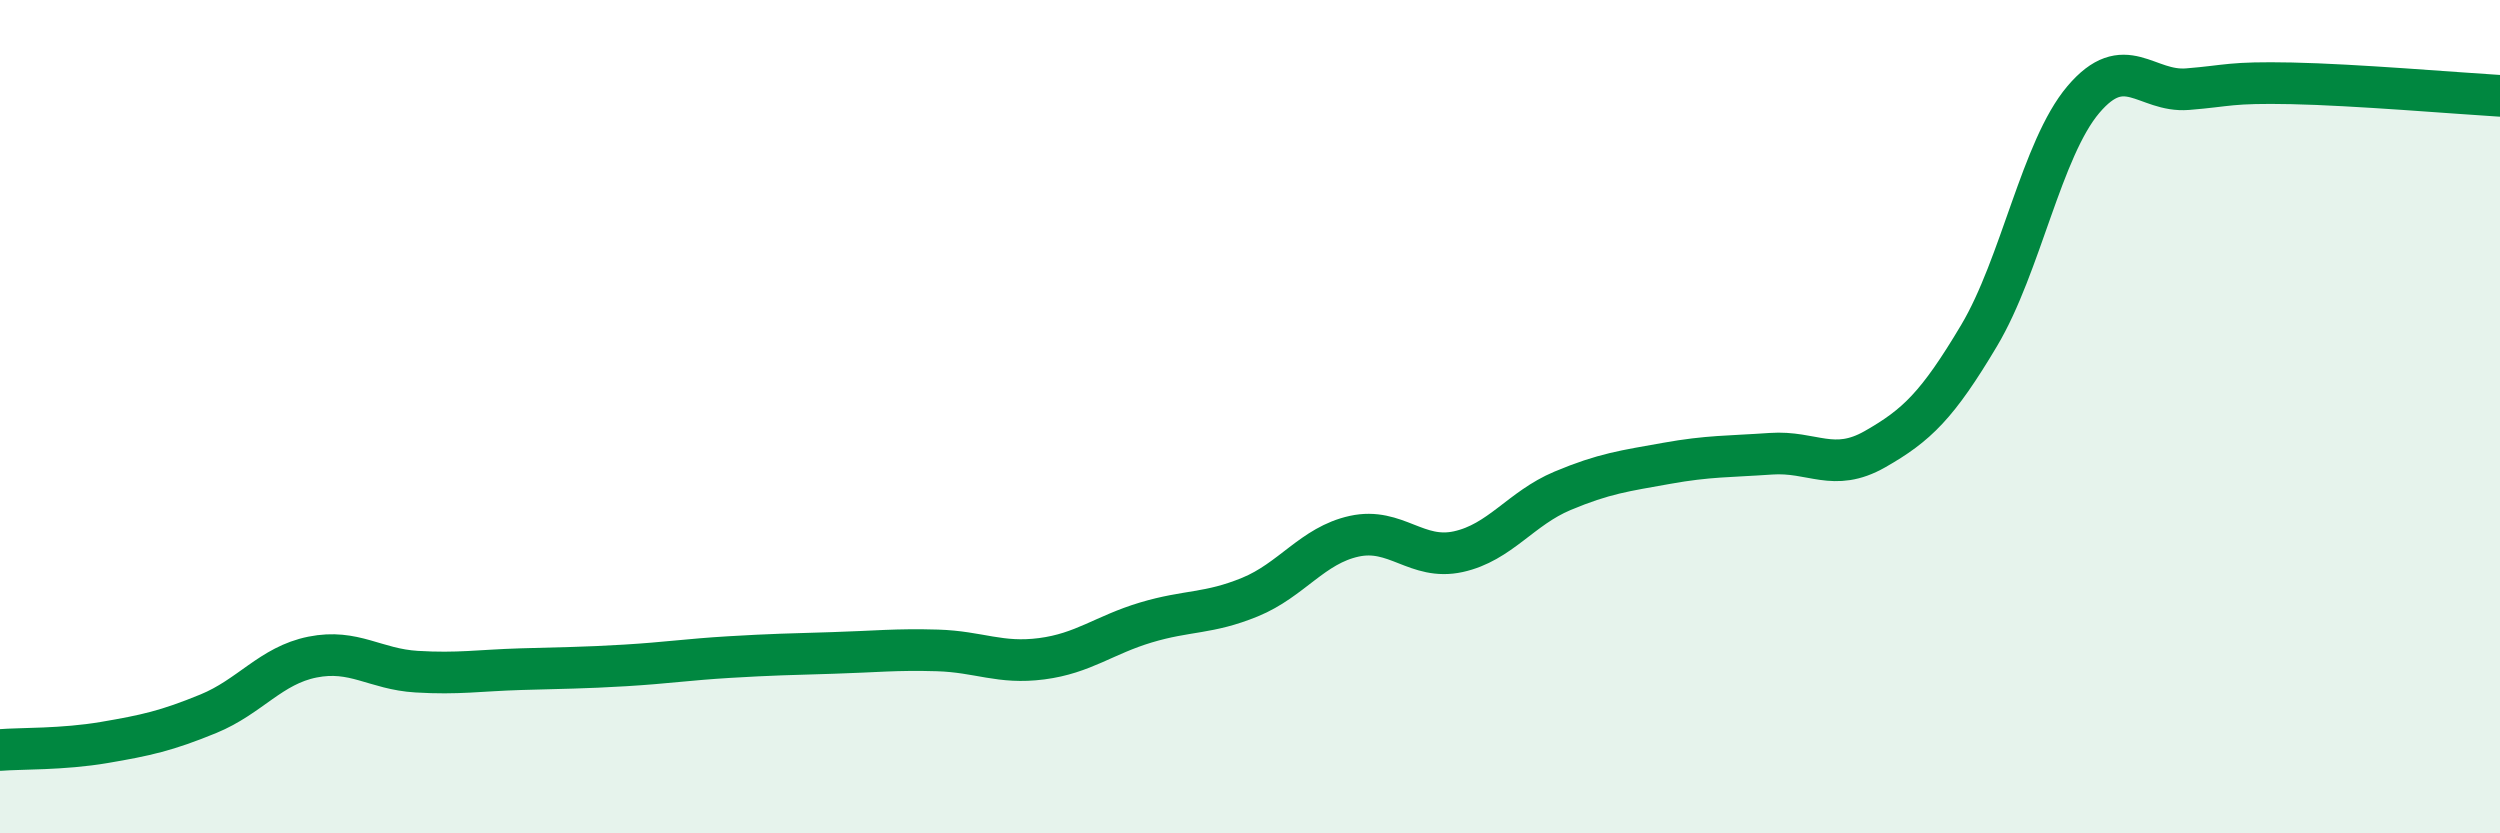 
    <svg width="60" height="20" viewBox="0 0 60 20" xmlns="http://www.w3.org/2000/svg">
      <path
        d="M 0,18 C 0.5,17.96 1.5,17.99 2.5,17.82 C 3.5,17.65 4,17.54 5,17.13 C 6,16.72 6.5,15.97 7.5,15.77 C 8.5,15.57 9,16.06 10,16.12 C 11,16.18 11.5,16.09 12.5,16.06 C 13.5,16.03 14,16.03 15,15.97 C 16,15.91 16.5,15.83 17.5,15.77 C 18.5,15.71 19,15.7 20,15.67 C 21,15.64 21.5,15.58 22.5,15.61 C 23.5,15.64 24,15.94 25,15.81 C 26,15.68 26.5,15.24 27.5,14.94 C 28.5,14.64 29,14.74 30,14.33 C 31,13.92 31.5,13.09 32.5,12.87 C 33.5,12.65 34,13.46 35,13.24 C 36,13.02 36.5,12.2 37.5,11.78 C 38.5,11.36 39,11.3 40,11.12 C 41,10.94 41.5,10.96 42.5,10.89 C 43.5,10.82 44,11.35 45,10.78 C 46,10.21 46.5,9.73 47.5,8.05 C 48.5,6.37 49,3.57 50,2.39 C 51,1.21 51.5,2.22 52.5,2.14 C 53.5,2.06 53.5,1.97 55,2 C 56.5,2.03 59,2.24 60,2.3L60 20L0 20Z"
        fill="#008740"
        opacity="0.1"
        stroke-linecap="round"
        stroke-linejoin="round"
      />
      <path
        d="M 0,18 C 0.5,17.96 1.5,17.99 2.5,17.82 C 3.5,17.65 4,17.54 5,17.13 C 6,16.72 6.5,15.97 7.5,15.77 C 8.5,15.57 9,16.06 10,16.12 C 11,16.18 11.5,16.09 12.5,16.06 C 13.5,16.03 14,16.03 15,15.97 C 16,15.91 16.5,15.83 17.5,15.77 C 18.5,15.71 19,15.7 20,15.67 C 21,15.64 21.5,15.58 22.5,15.61 C 23.5,15.64 24,15.94 25,15.81 C 26,15.68 26.5,15.24 27.5,14.94 C 28.5,14.64 29,14.74 30,14.33 C 31,13.92 31.5,13.09 32.5,12.87 C 33.5,12.65 34,13.46 35,13.24 C 36,13.02 36.5,12.2 37.5,11.78 C 38.5,11.36 39,11.3 40,11.12 C 41,10.94 41.5,10.96 42.5,10.89 C 43.5,10.82 44,11.35 45,10.78 C 46,10.21 46.5,9.73 47.5,8.05 C 48.5,6.37 49,3.57 50,2.39 C 51,1.21 51.5,2.22 52.5,2.14 C 53.5,2.06 53.5,1.97 55,2 C 56.5,2.03 59,2.24 60,2.3"
        stroke="#008740"
        stroke-width="1"
        fill="none"
        stroke-linecap="round"
        stroke-linejoin="round"
      />
    </svg>
  
